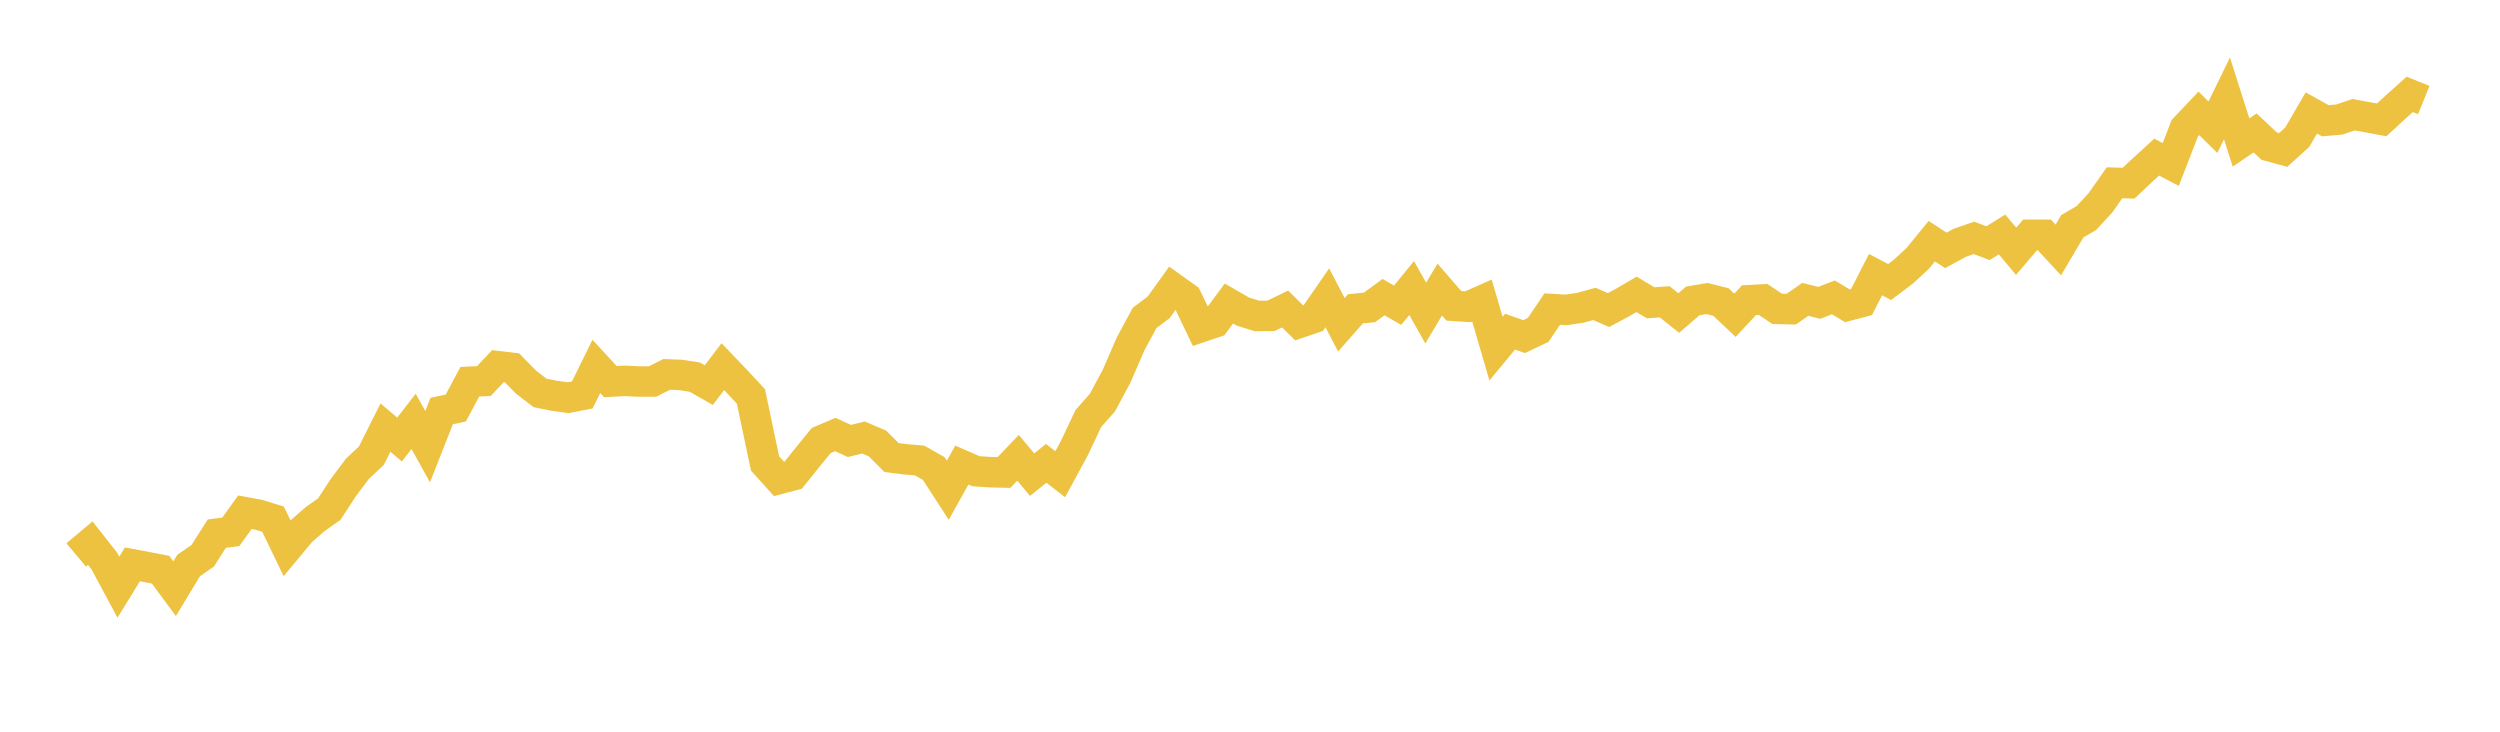 <svg width="164" height="48" xmlns="http://www.w3.org/2000/svg" xmlns:xlink="http://www.w3.org/1999/xlink"><path fill="none" stroke="rgb(237,194,64)" stroke-width="2" d="M5,36.406L5.922,35.632L6.844,36.803L7.766,38.518L8.689,37.021L9.611,37.194L10.533,37.372L11.455,38.618L12.377,37.094L13.299,36.458L14.222,35.007L15.144,34.885L16.066,33.6L16.988,33.773L17.91,34.059L18.832,35.962L19.754,34.855L20.677,34.048L21.599,33.401L22.521,31.986L23.443,30.758L24.365,29.89L25.287,28.051L26.21,28.834L27.132,27.641L28.054,29.303L28.976,26.962L29.898,26.768L30.82,25.042L31.743,24.997L32.665,24.02L33.587,24.131L34.509,25.07L35.431,25.777L36.353,25.962L37.275,26.087L38.198,25.908L39.12,24.038L40.042,25.035L40.964,24.984L41.886,25.028L42.808,25.027L43.731,24.562L44.653,24.596L45.575,24.739L46.497,25.263L47.419,24.052L48.341,25.017L49.263,26.011L50.186,30.401L51.108,31.421L52.03,31.178L52.952,30.027L53.874,28.896L54.796,28.503L55.719,28.927L56.641,28.7L57.563,29.093L58.485,30.014L59.407,30.132L60.329,30.21L61.251,30.734L62.174,32.162L63.096,30.51L64.018,30.912L64.94,30.974L65.862,30.996L66.784,30.031L67.707,31.138L68.629,30.397L69.551,31.108L70.473,29.406L71.395,27.456L72.317,26.411L73.24,24.697L74.162,22.57L75.084,20.859L76.006,20.163L76.928,18.882L77.85,19.54L78.772,21.464L79.695,21.154L80.617,19.91L81.539,20.442L82.461,20.727L83.383,20.718L84.305,20.269L85.228,21.185L86.15,20.87L87.072,19.537L87.994,21.305L88.916,20.258L89.838,20.166L90.76,19.491L91.683,20.022L92.605,18.894L93.527,20.536L94.449,18.994L95.371,20.062L96.293,20.124L97.216,19.715L98.138,22.87L99.06,21.755L99.982,22.081L100.904,21.642L101.826,20.275L102.749,20.327L103.671,20.19L104.593,19.935L105.515,20.342L106.437,19.847L107.359,19.309L108.281,19.863L109.204,19.798L110.126,20.533L111.048,19.739L111.97,19.583L112.892,19.812L113.814,20.683L114.737,19.69L115.659,19.642L116.581,20.262L117.503,20.282L118.425,19.637L119.347,19.867L120.269,19.508L121.192,20.061L122.114,19.817L123.036,18.016L123.958,18.501L124.88,17.804L125.802,16.951L126.725,15.822L127.647,16.423L128.569,15.922L129.491,15.605L130.413,15.951L131.335,15.381L132.257,16.484L133.18,15.401L134.102,15.403L135.024,16.399L135.946,14.838L136.868,14.304L137.79,13.305L138.713,11.99L139.635,12.017L140.557,11.15L141.479,10.306L142.401,10.79L143.323,8.41L144.246,7.436L145.168,8.346L146.09,6.455L147.012,9.349L147.934,8.72L148.856,9.584L149.778,9.837L150.701,9L151.623,7.41L152.545,7.922L153.467,7.84L154.389,7.525L155.311,7.691L156.234,7.864L157.156,7.018L158.078,6.191L159,6.564"></path></svg>